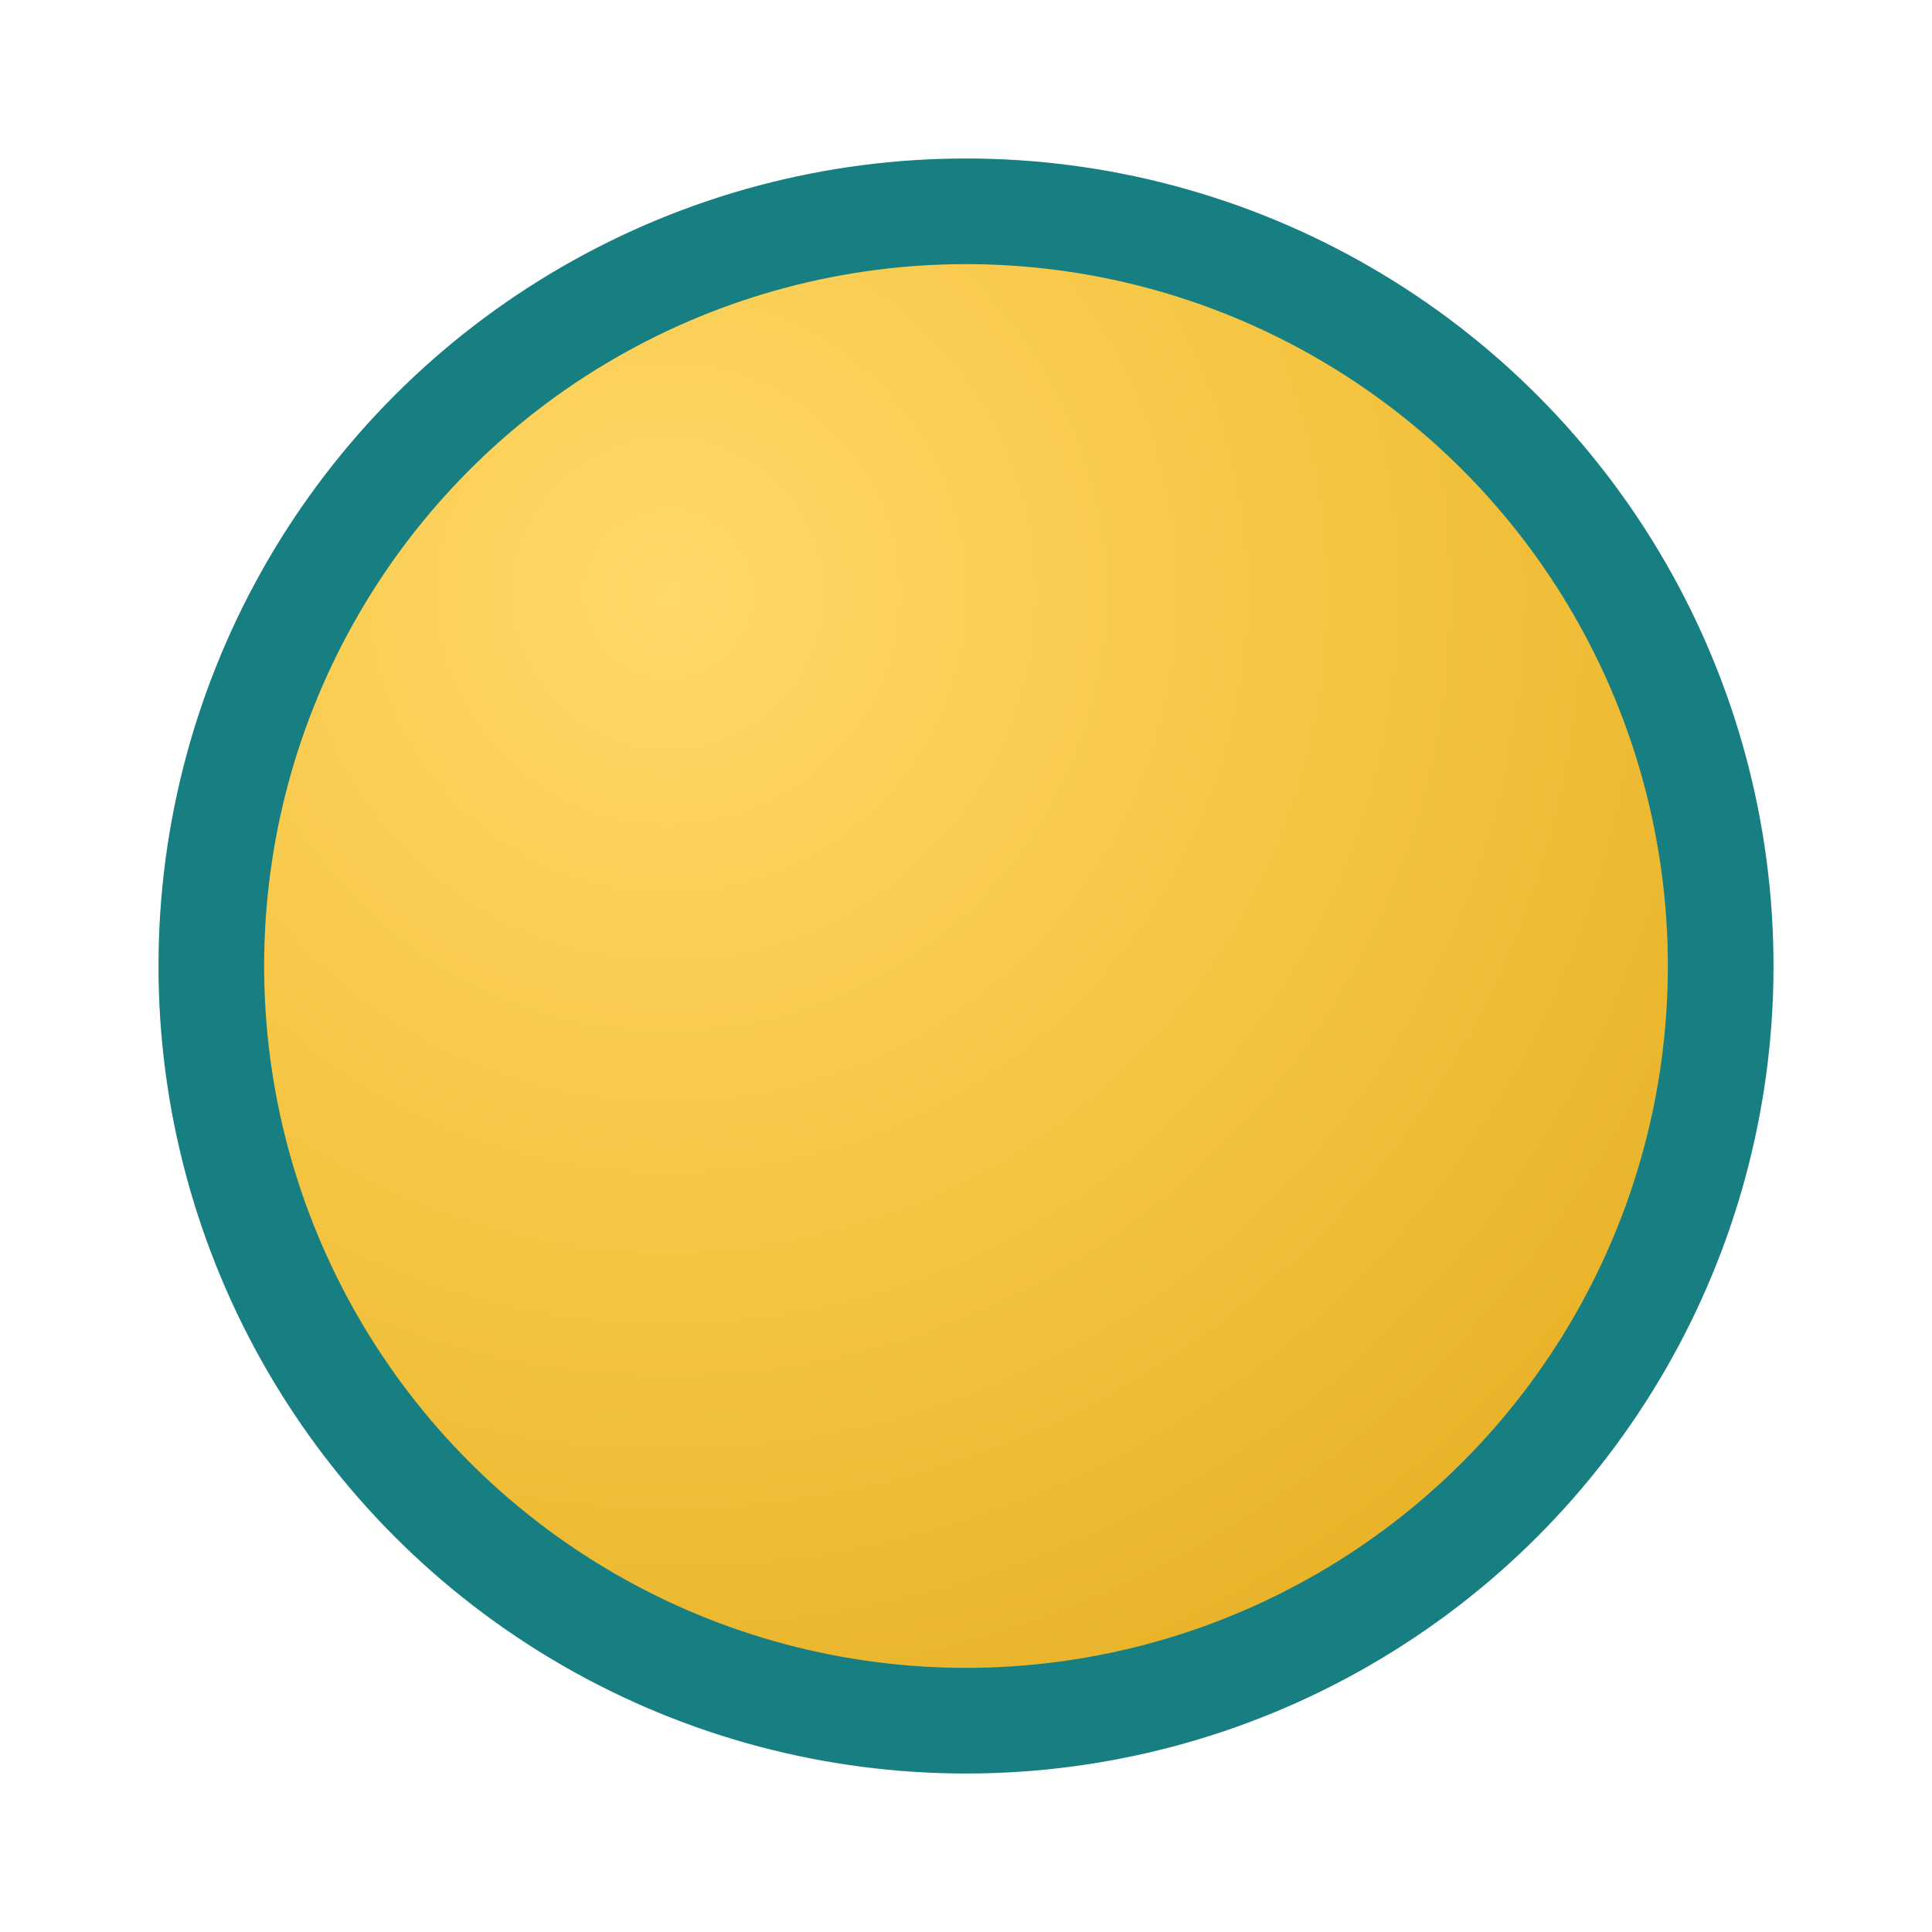 <svg xmlns="http://www.w3.org/2000/svg" width="512" height="512" viewBox="0 0 512 512">
  <defs>
    <filter id="s" x="-50%" y="-50%" width="200%" height="200%"><feDropShadow dx="0" dy="8" stdDeviation="8" flood-color="#177E82" flood-opacity=".35"/></filter>
    <radialGradient id="g" cx="30%" cy="25%" r="90%">
      <stop offset="0%" stop-color="#FFD86A"/><stop offset="50%" stop-color="#F5C542"/><stop offset="100%" stop-color="#E5AE22"/>
    </radialGradient>
  </defs>
  <circle cx="256" cy="256" r="200" fill="url(#g)" stroke="#177E82" stroke-width="28" filter="url(#s)"/>
</svg>
